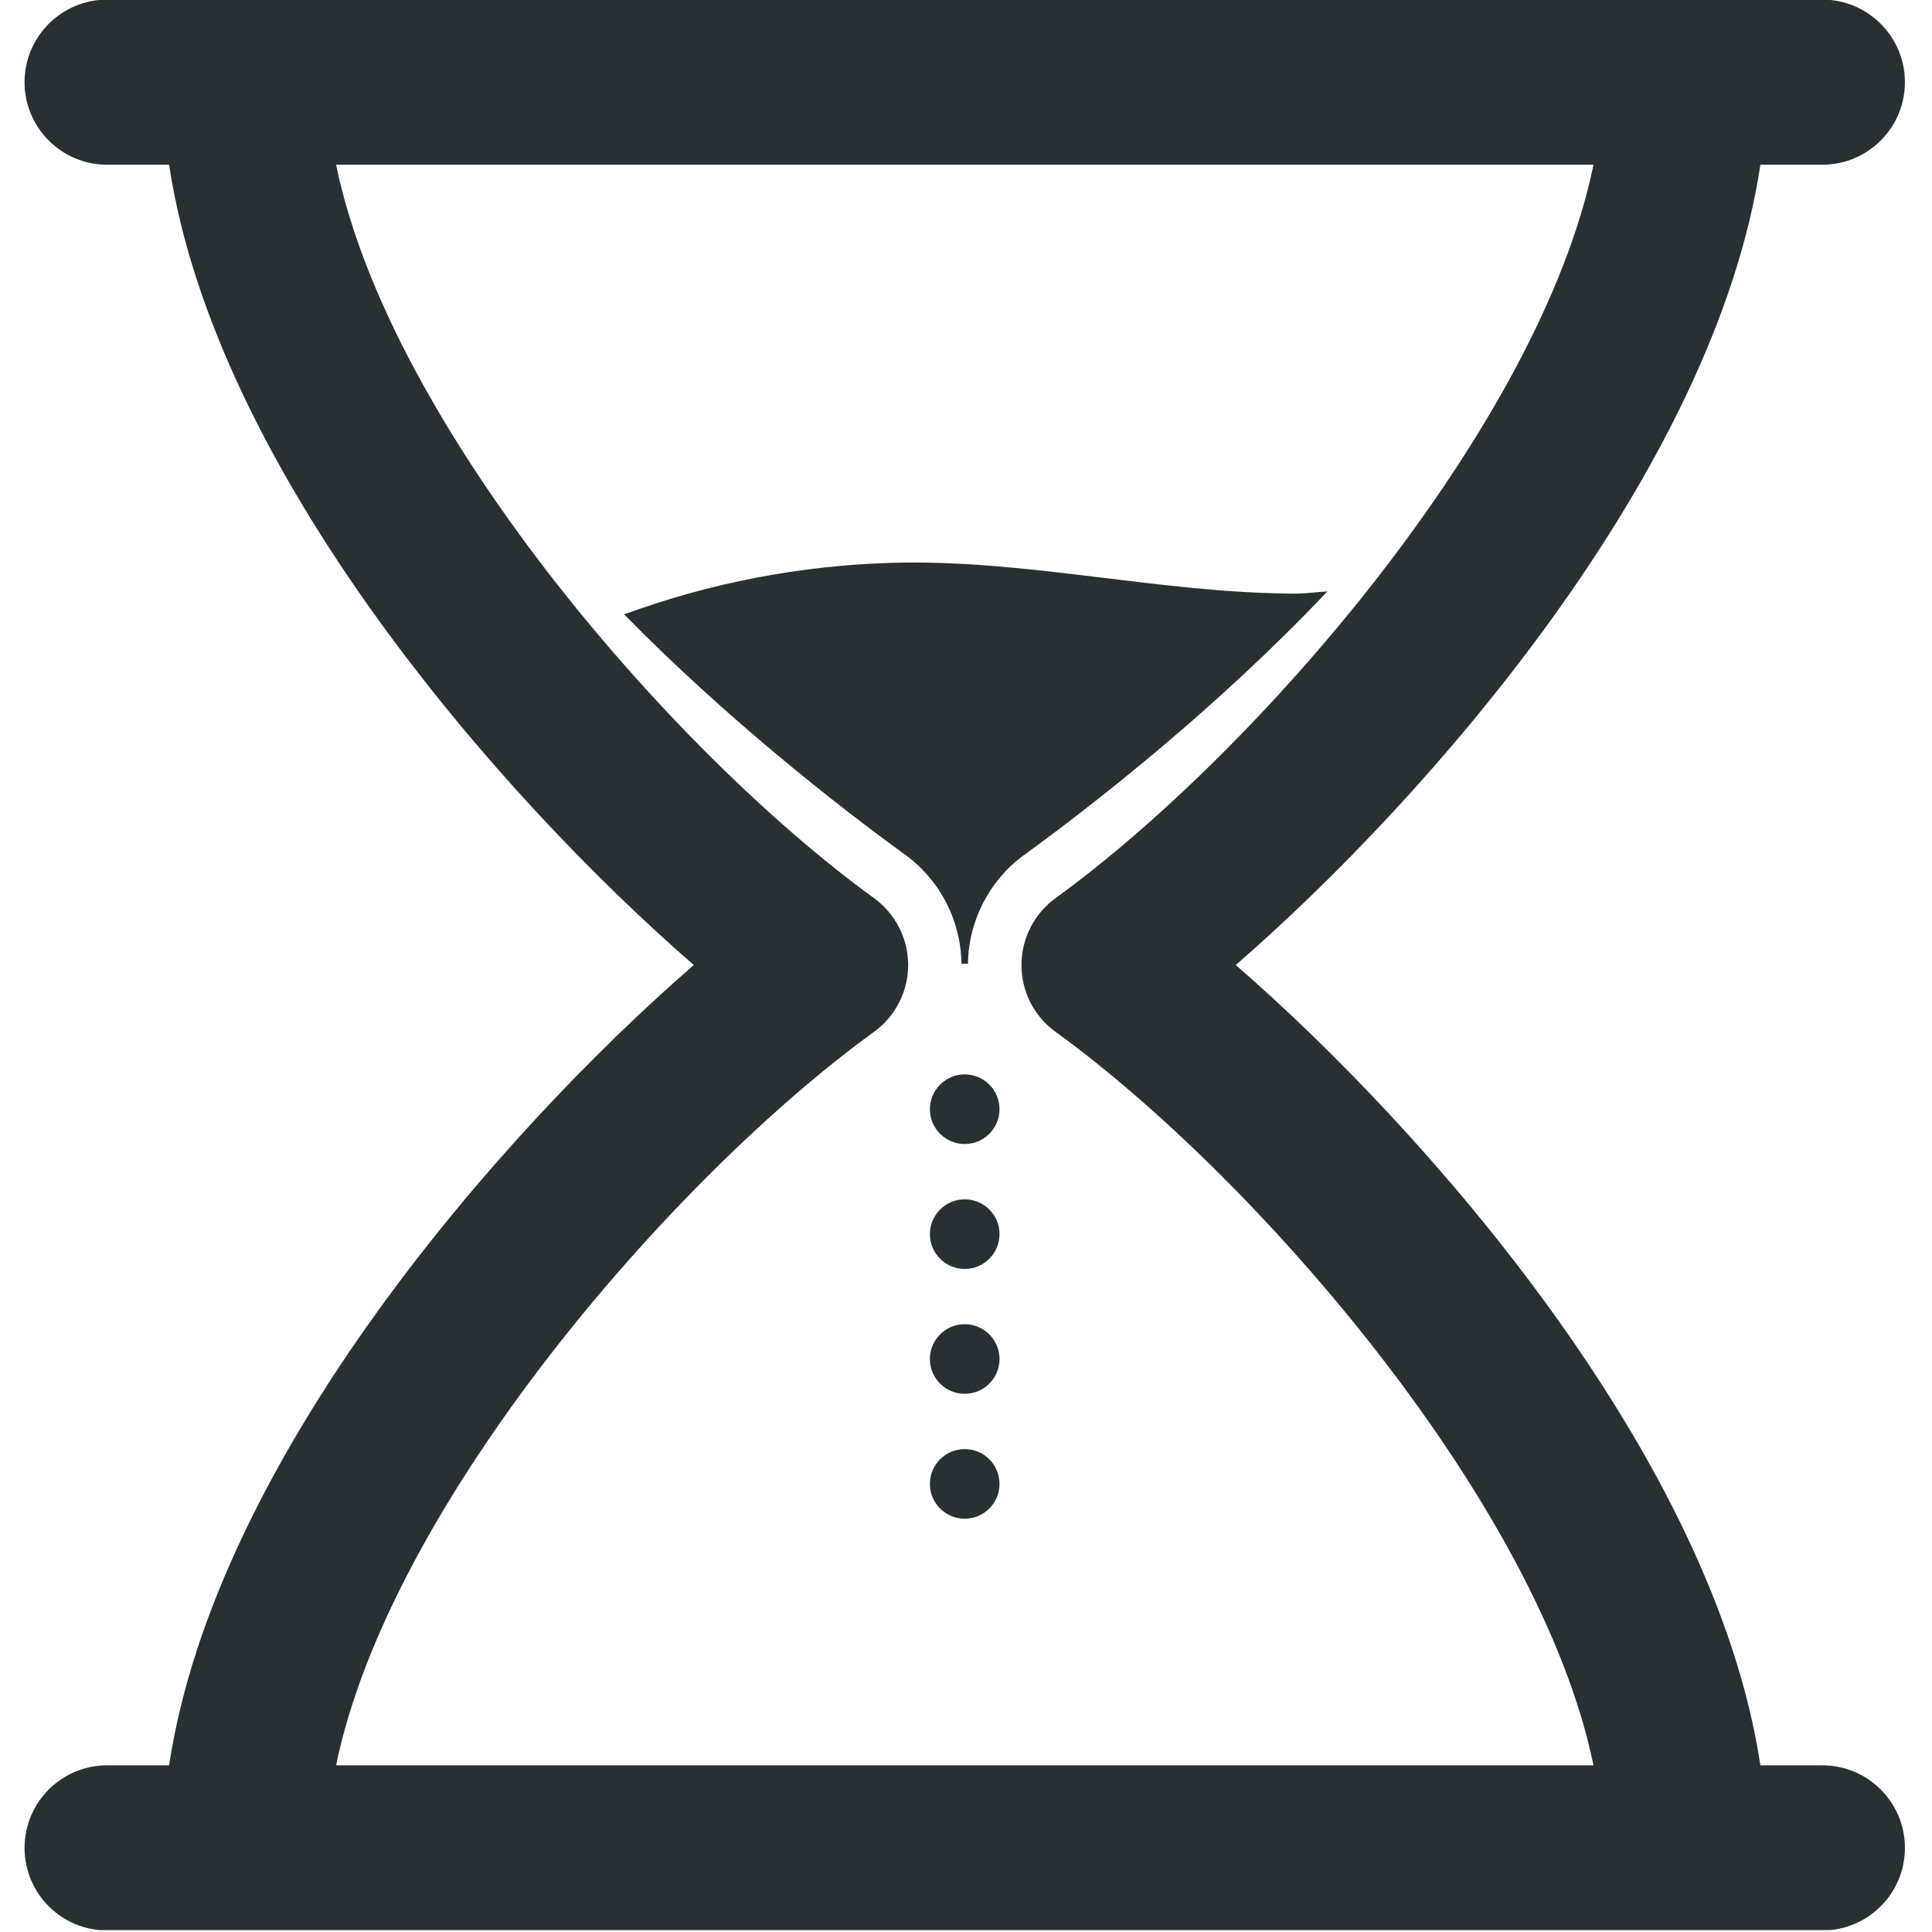 <?xml version="1.0" encoding="UTF-8" standalone="no"?>
<!DOCTYPE svg PUBLIC "-//W3C//DTD SVG 1.1//EN" "http://www.w3.org/Graphics/SVG/1.1/DTD/svg11.dtd">
<svg width="100%" height="100%" viewBox="0 0 20 20" version="1.1" xmlns="http://www.w3.org/2000/svg" xmlns:xlink="http://www.w3.org/1999/xlink" xml:space="preserve" xmlns:serif="http://www.serif.com/" style="fill-rule:evenodd;clip-rule:evenodd;stroke-linejoin:round;stroke-miterlimit:2;">
    <g transform="matrix(1,0,0,1,-160,0)">
        <g id="icon-duree-20x20" transform="matrix(0.237,0,0,0.237,90.253,-0.062)">
            <rect x="294" y="0.262" width="84.304" height="84.304" style="fill:none;"/>
            <clipPath id="_clip1">
                <rect x="294" y="0.262" width="84.304" height="84.304"/>
            </clipPath>
            <g clip-path="url(#_clip1)">
                <g transform="matrix(0.978,0,0,1.008,-421.469,0.249)">
                    <rect x="731.775" y="0" width="86.225" height="83.595" style="fill:none;"/>
                </g>
                <g transform="matrix(0.989,0,0,0.989,-377.368,0.946)">
                    <path d="M759.614,-0.709C761.627,-0.709 763.26,0.924 763.26,2.937C763.26,4.949 761.627,6.583 759.614,6.583L756.877,6.583C754.835,20.128 742.21,34.549 733.706,41.928C742.21,49.308 754.835,63.733 756.877,77.274L759.614,77.274C761.627,77.274 763.26,78.908 763.26,80.92C763.26,82.937 761.627,84.566 759.614,84.566L683.86,84.566C681.848,84.566 680.214,82.937 680.214,80.92C680.214,78.908 681.847,77.274 683.86,77.274L686.598,77.274C688.639,63.728 701.264,49.307 709.772,41.928C701.264,34.549 688.639,20.133 686.598,6.583L683.86,6.583C681.847,6.582 680.214,4.949 680.214,2.937C680.214,0.924 681.847,-0.709 683.86,-0.709L759.614,-0.709ZM749.506,77.274C747.139,65.762 734.652,51.337 725.747,44.878C724.797,44.191 724.243,43.095 724.243,41.928C724.243,40.762 724.802,39.662 725.747,38.974C734.652,32.52 747.139,18.099 749.506,6.583L693.973,6.583C696.339,18.103 708.827,32.524 717.731,38.974C718.677,39.662 719.239,40.762 719.239,41.928C719.239,43.095 718.677,44.195 717.731,44.878C708.827,51.337 696.339,65.758 693.973,77.274L749.506,77.274ZM721.735,63.307C720.89,63.307 720.198,63.995 720.198,64.845C720.198,65.695 720.89,66.382 721.735,66.382C722.585,66.382 723.273,65.695 723.273,64.845C723.273,63.995 722.585,63.307 721.735,63.307ZM721.735,57.791C720.89,57.791 720.198,58.479 720.198,59.329C720.198,60.179 720.89,60.866 721.735,60.866C722.585,60.866 723.273,60.179 723.273,59.329C723.273,58.479 722.585,57.791 721.735,57.791ZM721.735,52.276C720.89,52.276 720.198,52.963 720.198,53.813C720.198,54.663 720.89,55.351 721.735,55.351C722.585,55.351 723.273,54.663 723.273,53.813C723.273,52.963 722.585,52.276 721.735,52.276ZM721.735,46.758C720.89,46.758 720.198,47.45 720.198,48.296C720.198,49.146 720.89,49.833 721.735,49.833C722.585,49.833 723.273,49.146 723.273,48.296C723.273,47.45 722.585,46.758 721.735,46.758ZM736.31,25.526C730.348,25.501 724.502,24.005 718.569,24.164C714.506,24.276 710.49,25.047 706.694,26.443C711.248,31.08 716.165,34.926 719.115,37.064C720.652,38.185 721.573,39.976 721.59,41.872L721.881,41.872C721.902,39.976 722.823,38.185 724.36,37.068C727.523,34.772 732.935,30.526 737.752,25.43C737.265,25.451 736.806,25.526 736.31,25.526Z" style="fill:rgb(41,48,51);fill-rule:nonzero;"/>
                </g>
            </g>
        </g>
    </g>
</svg>
